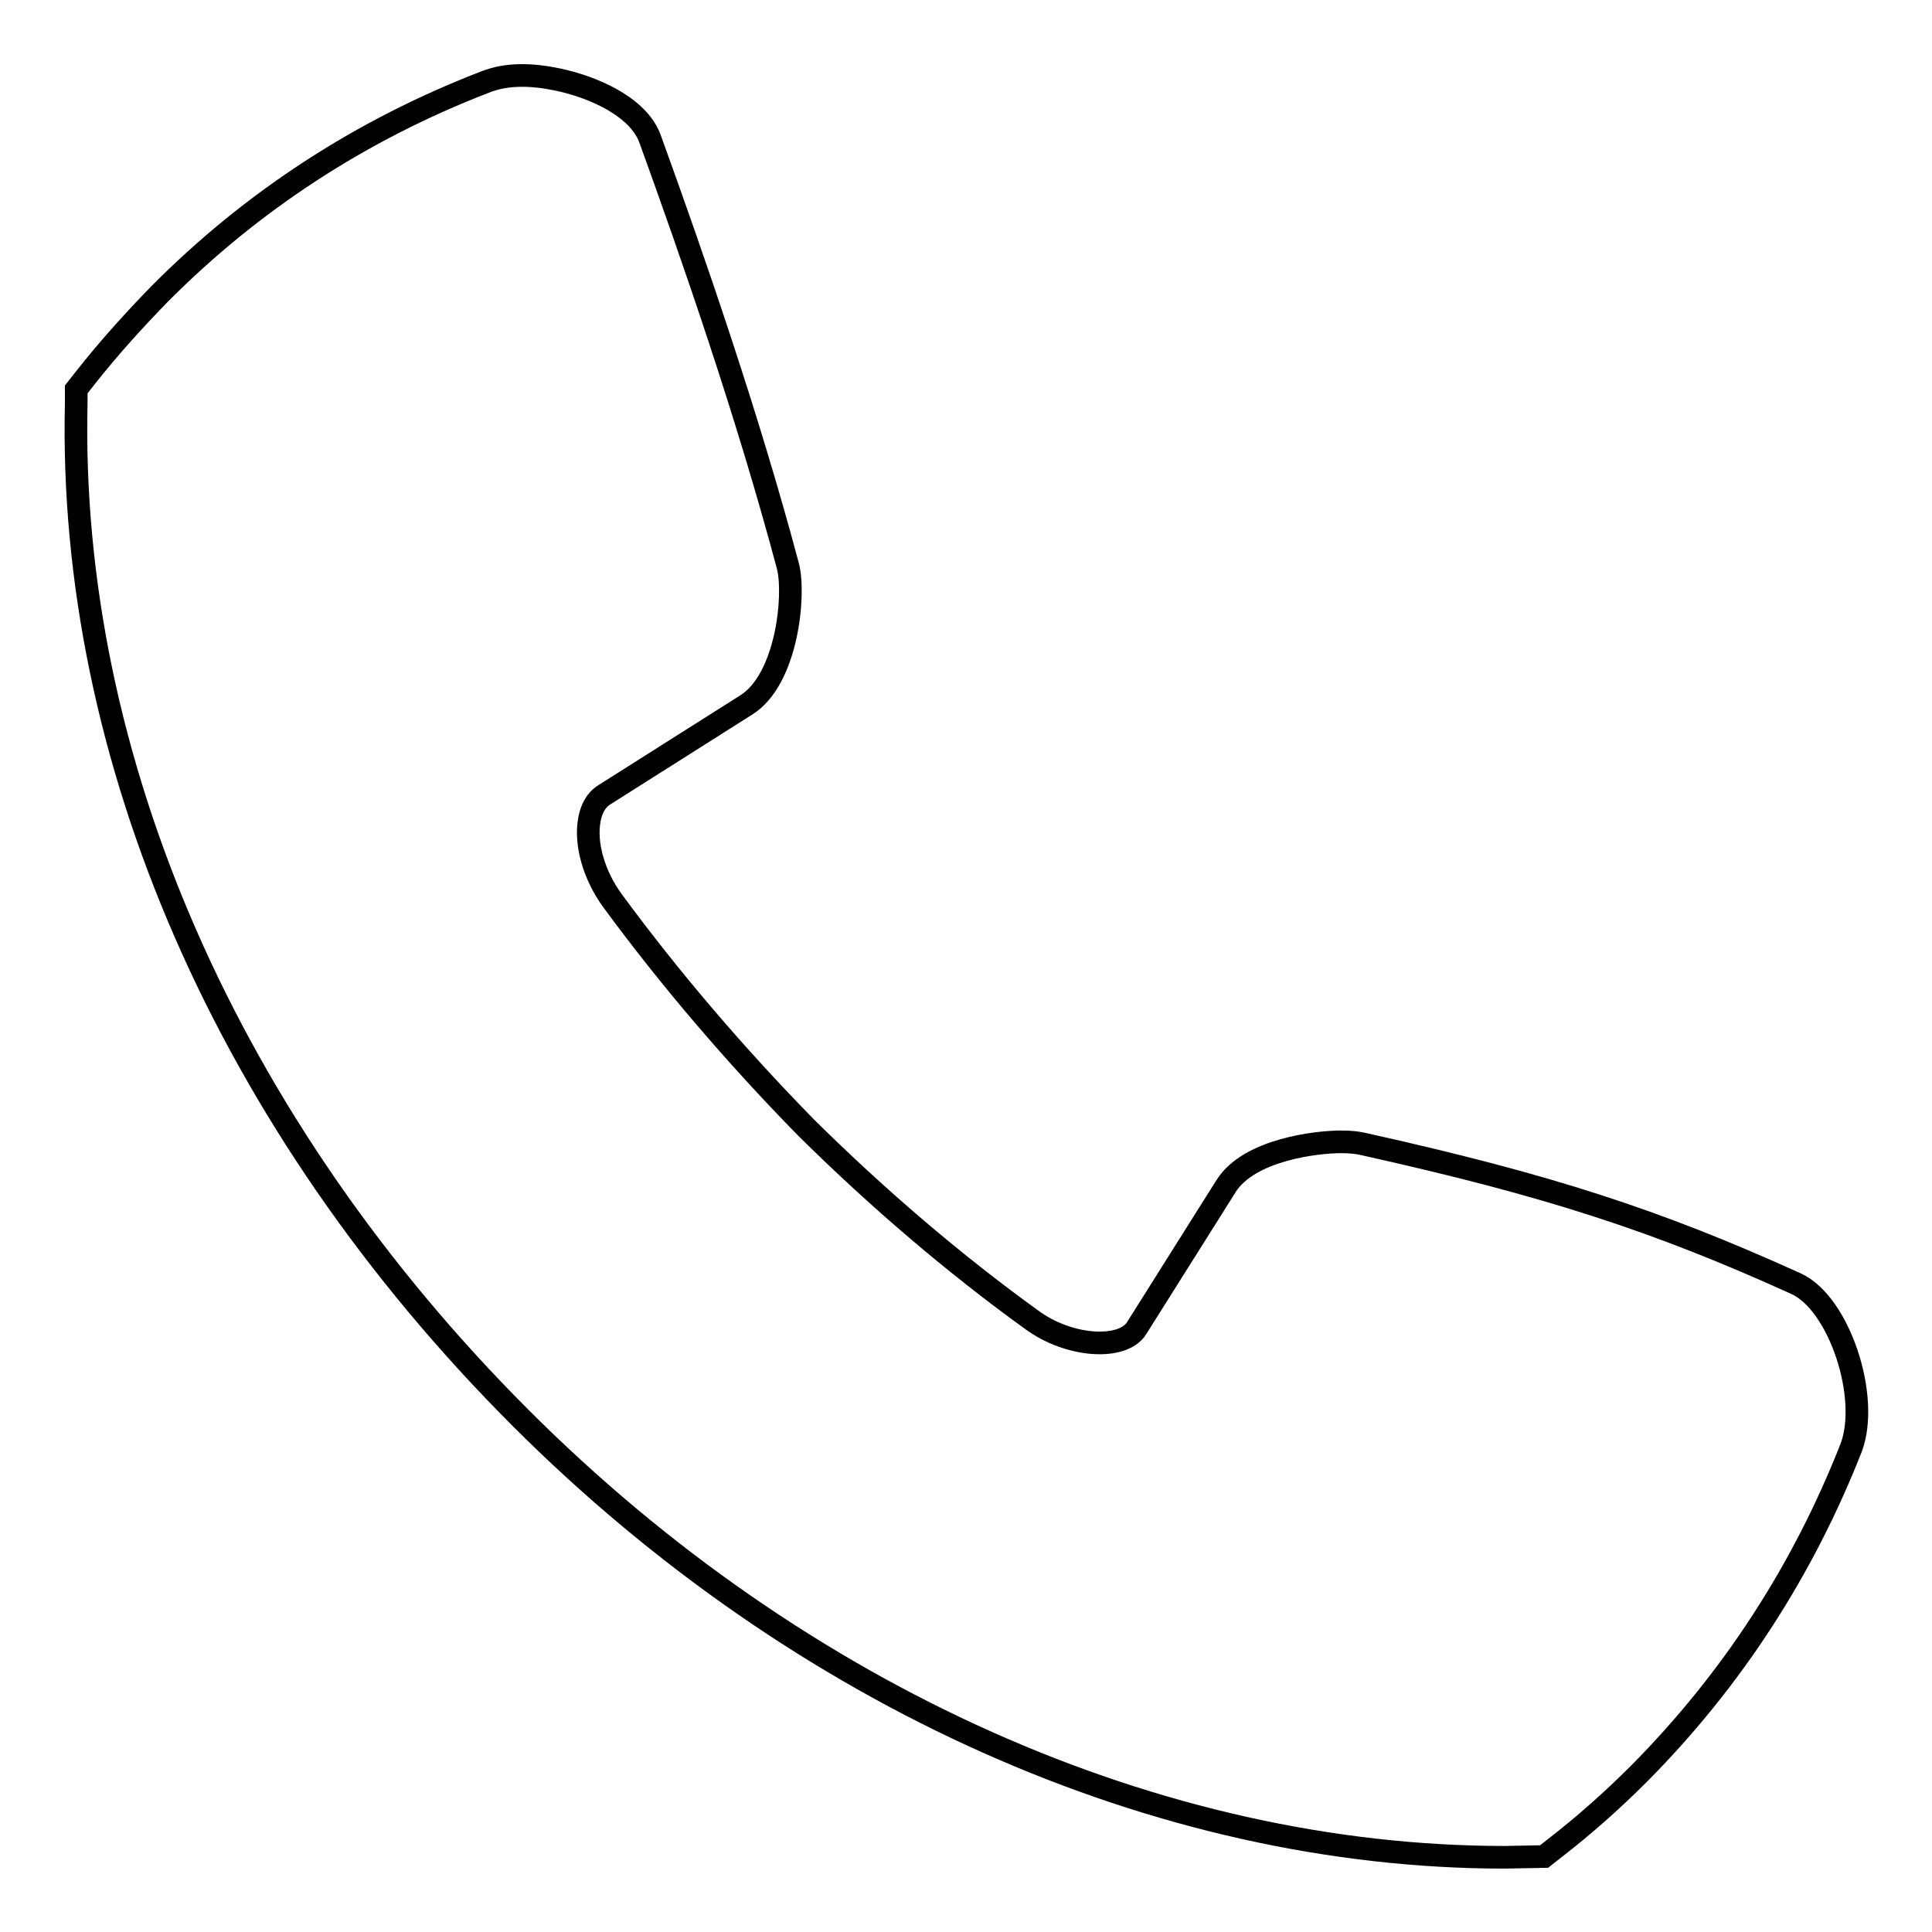 <?xml version="1.0" encoding="utf-8"?>
<!-- Svg Vector Icons : http://www.onlinewebfonts.com/icon -->
<!DOCTYPE svg PUBLIC "-//W3C//DTD SVG 1.1//EN" "http://www.w3.org/Graphics/SVG/1.1/DTD/svg11.dtd">
<svg version="1.1" xmlns="http://www.w3.org/2000/svg" xmlns:xlink="http://www.w3.org/1999/xlink" x="0px" y="0px" viewBox="0 0 256 256" enable-background="new 0 0 256 256" xml:space="preserve">
<g><g><path stroke-width="3" fill-opacity="0" stroke="#000000"  d="M238,170.1c-18.5-8.4-33-13.1-57.3-18.5c-0.8-0.2-1.8-0.3-3-0.3c-3.2,0-12.1,1-15.2,5.8L150.6,176c-1.8,2.9-8.9,2.6-14-1.2c-10.1-7.3-20.2-15.9-29.8-25.4c-9.5-9.7-18.1-19.8-25.6-30c-2.5-3.4-3.7-7.6-3.1-10.8c0.2-1.1,0.7-2.5,2-3.3l18.8-11.9c5.4-3.4,6.5-14.6,5.5-18.4c-5.3-19.9-12.5-40.7-18.3-56.7C84.1,13,74.9,10,69.2,10c-1.9,0-3.5,0.3-5,0.9C47.9,17.2,33.4,26.6,21.1,39c-3.3,3.4-6.6,7-9.9,11.2l-1.1,1.4l0,1.8c-1.1,47,20.1,95.7,58.9,134.5c37,37,84.5,58.2,130.4,58.2l5.2-0.1l1.4-1.1c4-3.1,7.7-6.4,11.2-9.9c12.3-12.4,21.7-26.9,28.1-43.2C247.8,185.1,243.7,172.7,238,170.1z"/></g></g>
</svg>
